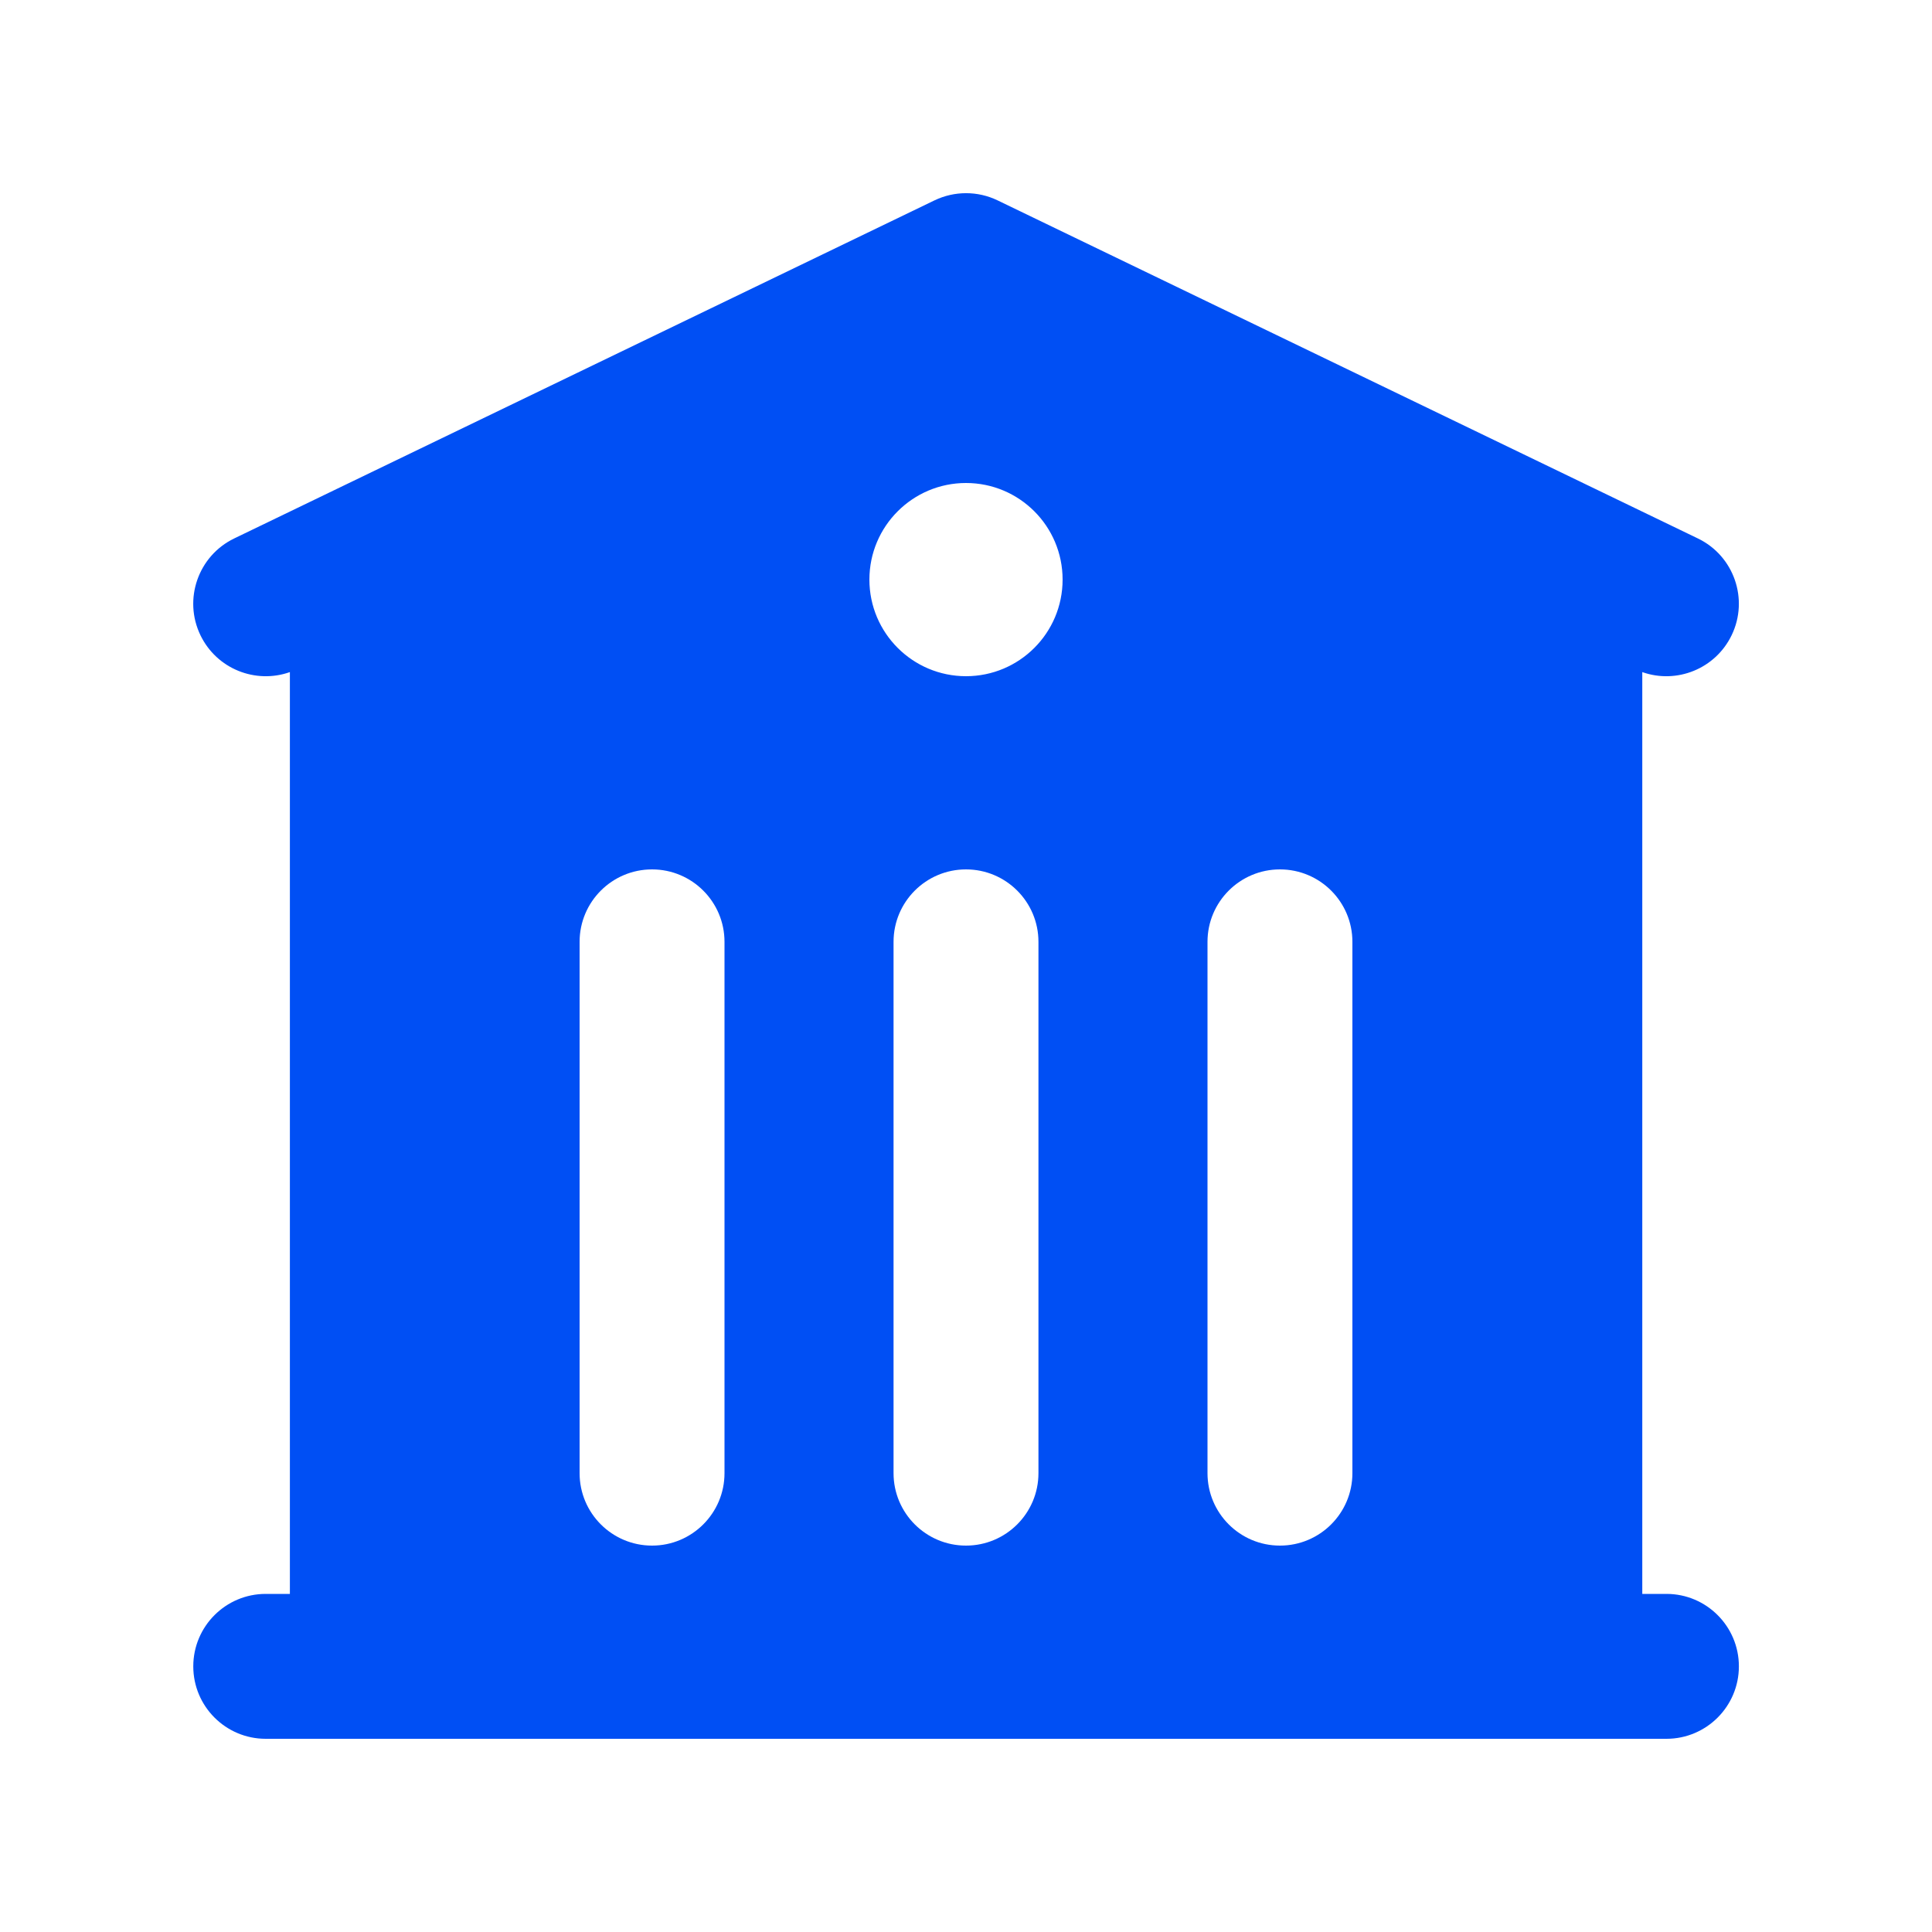 <svg width="24" height="24" viewBox="0 0 24 24" fill="none" xmlns="http://www.w3.org/2000/svg">
<path fill-rule="evenodd" clip-rule="evenodd" d="M11.609 2.489C11.857 2.37 12.145 2.37 12.392 2.489L21.092 6.689C21.54 6.905 21.727 7.444 21.511 7.891C21.309 8.309 20.828 8.5 20.401 8.349V19.8H20.701C21.198 19.8 21.601 20.203 21.601 20.7C21.601 21.197 21.198 21.6 20.701 21.6H3.301C2.804 21.6 2.401 21.197 2.401 20.7C2.401 20.203 2.804 19.8 3.301 19.8H3.601V8.349C3.173 8.5 2.692 8.309 2.49 7.891C2.274 7.444 2.462 6.905 2.909 6.689L11.609 2.489ZM13.2 7.2C13.2 7.863 12.663 8.4 12 8.4C11.338 8.4 10.8 7.863 10.8 7.2C10.8 6.537 11.338 6 12 6C12.663 6 13.2 6.537 13.2 7.2ZM9 11.7C9 11.203 8.597 10.8 8.1 10.8C7.603 10.8 7.2 11.203 7.2 11.7V18.3C7.2 18.797 7.603 19.2 8.1 19.2C8.597 19.2 9 18.797 9 18.3V11.7ZM12.9 11.7C12.9 11.203 12.497 10.8 12 10.8C11.503 10.8 11.1 11.203 11.1 11.7V18.3C11.1 18.797 11.503 19.2 12 19.2C12.497 19.2 12.9 18.797 12.9 18.3V11.7ZM16.8 11.7C16.8 11.203 16.397 10.8 15.9 10.8C15.403 10.8 15 11.203 15 11.7V18.3C15 18.797 15.403 19.2 15.9 19.2C16.397 19.2 16.8 18.797 16.8 18.3V11.7Z" fill="#004FF4"/>
</svg>
